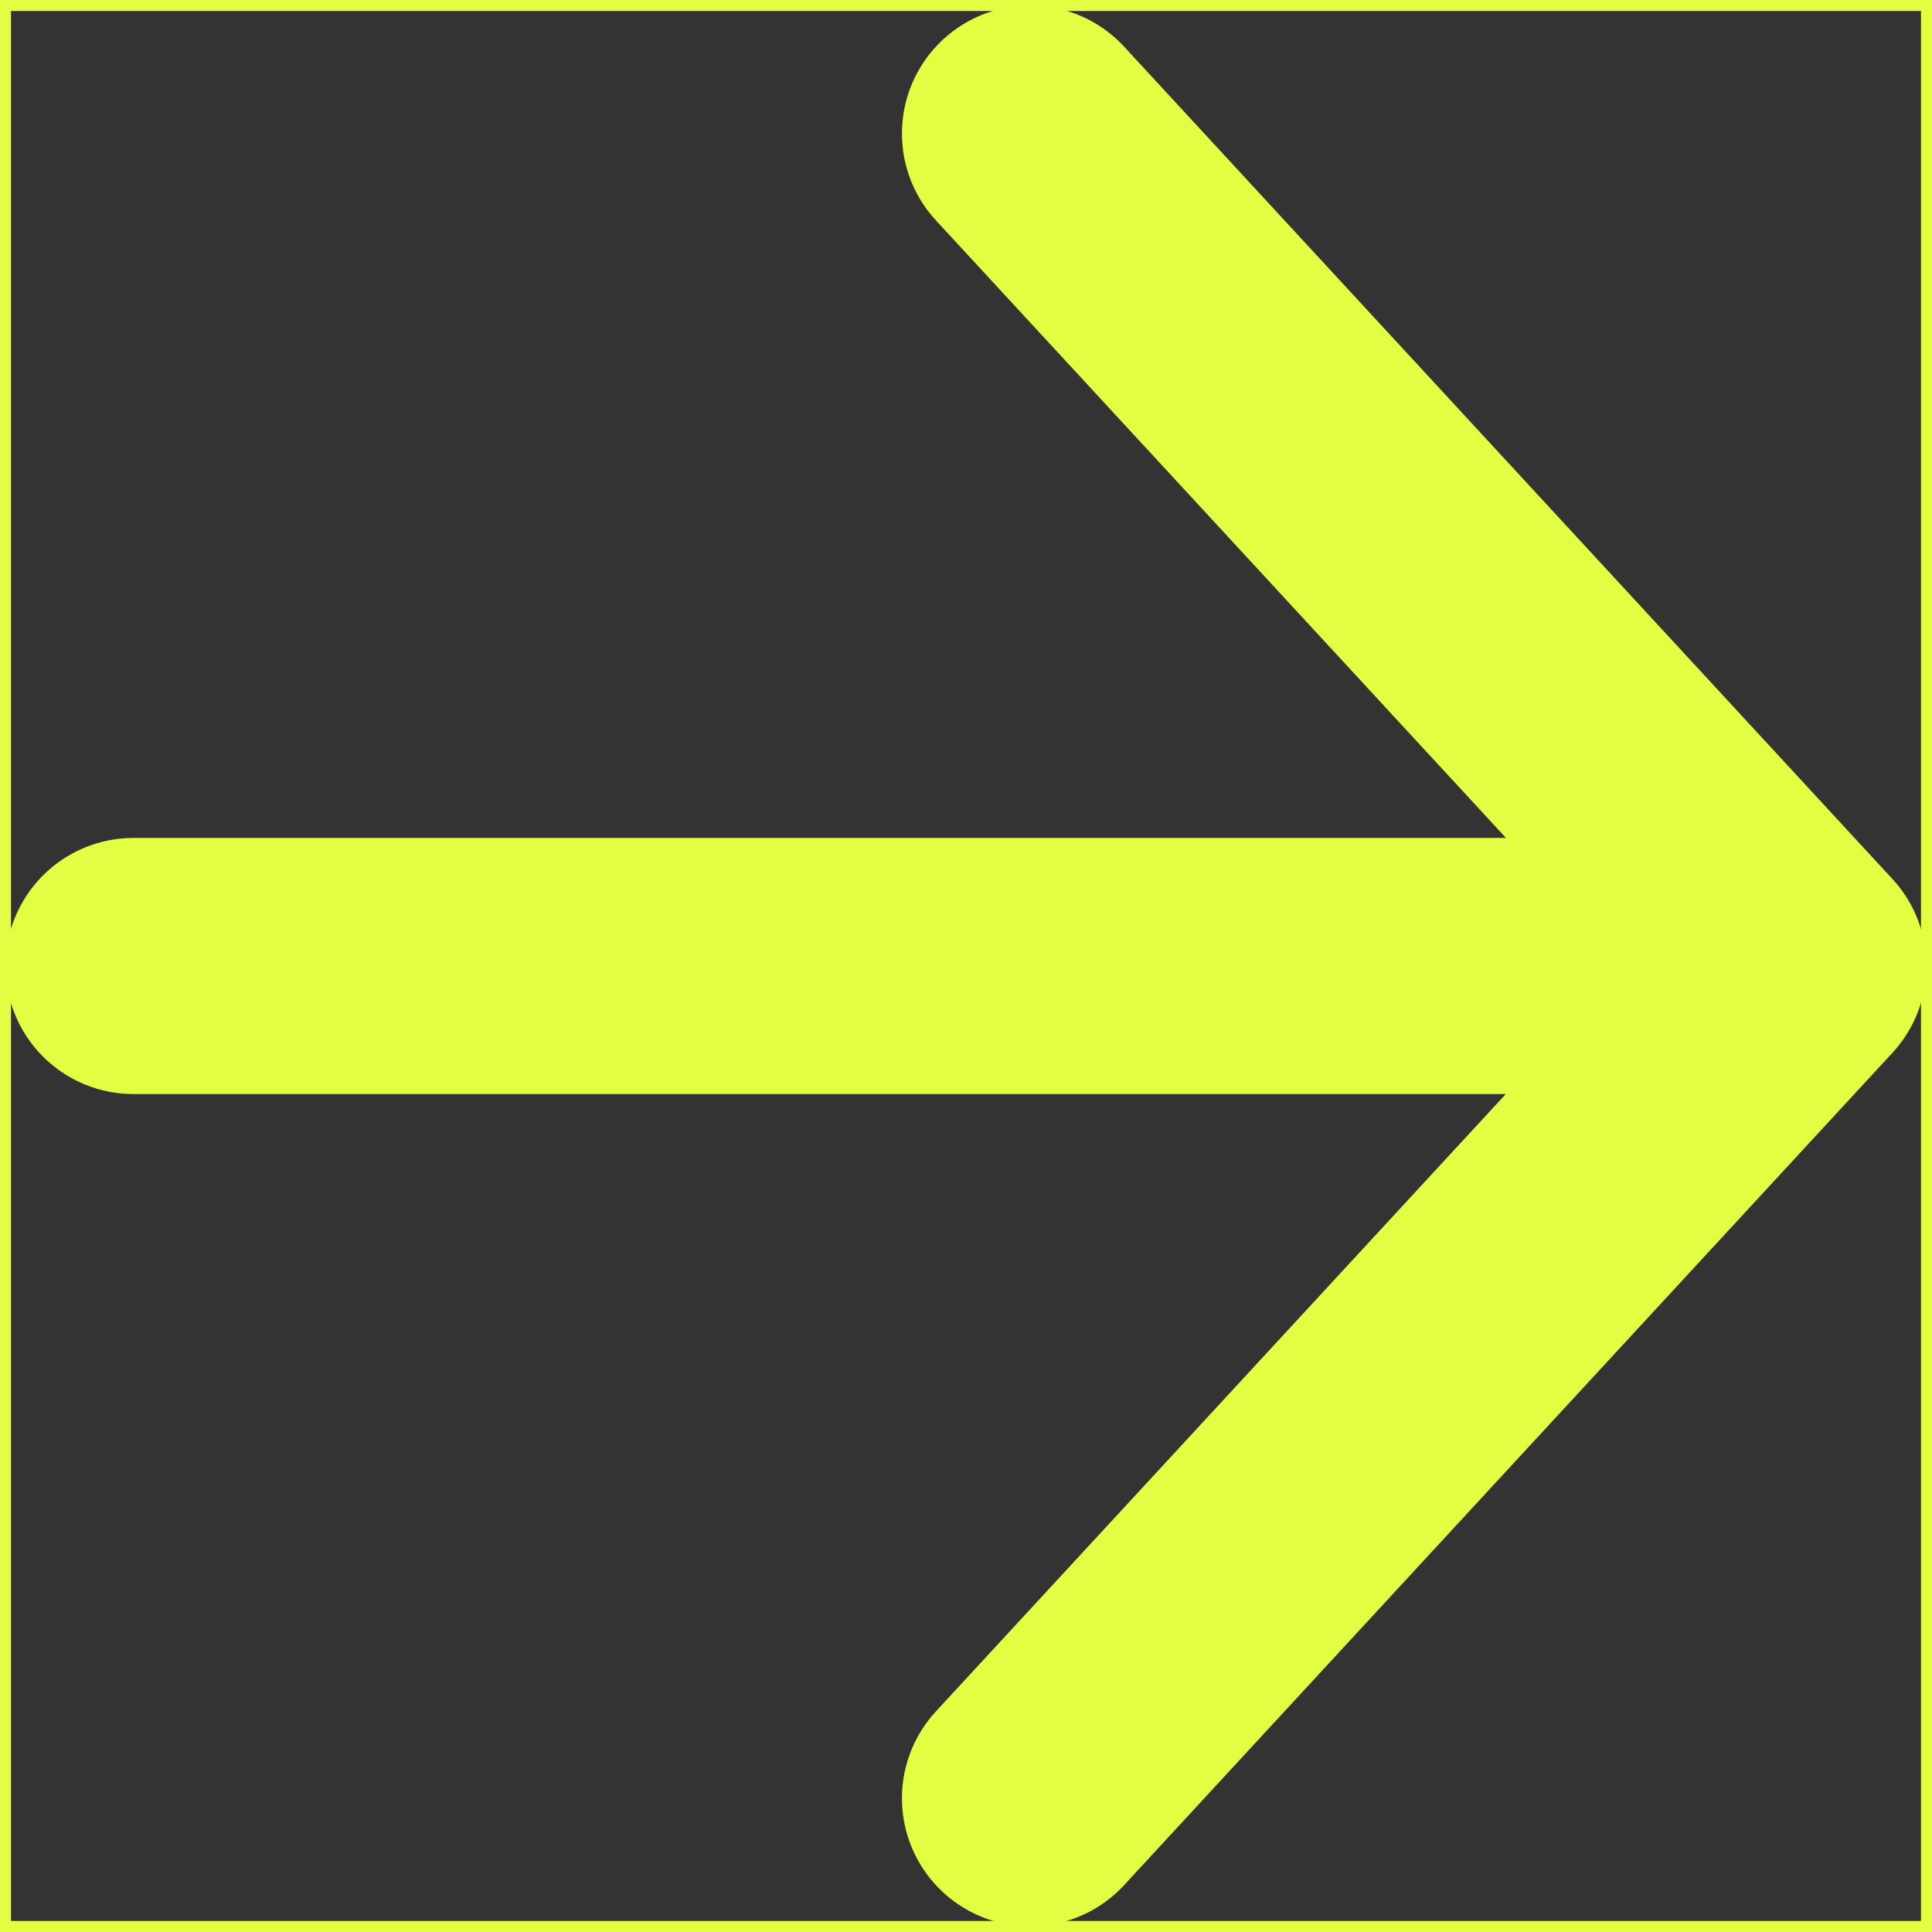 <?xml version="1.0" encoding="UTF-8"?>
<svg id="Layer_2" data-name="Layer 2" xmlns="http://www.w3.org/2000/svg" xmlns:xlink="http://www.w3.org/1999/xlink" viewBox="0 0 175.38 175.38">
  <rect x="0" y="0" width="175.38" height="175.38" fill="#333333" stroke="none"/>
  <defs>
    <style>
      .cls-1 {
        stroke-miterlimit: 10;
      }

      .cls-1, .cls-2 {
        fill: none;
        stroke: #e2fd42;
      }

      .cls-2 {
        stroke-linecap: round;
        stroke-linejoin: round;
        stroke-width: 23.25px;
      }

      .cls-3 {
        clip-path: url(#clippath);
      }
    </style>
    <clipPath id="clippath">
      <rect class="cls-1" x=".5" y=".5" width="174.38" height="174.38"/>
    </clipPath>
  </defs>
  <g id="Layer_1-2" data-name="Layer 1">
    <g>
      <g class="cls-3">
        <path class="cls-2" d="M93.5,12.12l69.75,75.56-69.75,75.56M153.56,87.69H12.12"/>
      </g>
      <rect class="cls-1" x=".5" y=".5" width="174.38" height="174.38"/>
    </g>
  </g>
</svg>